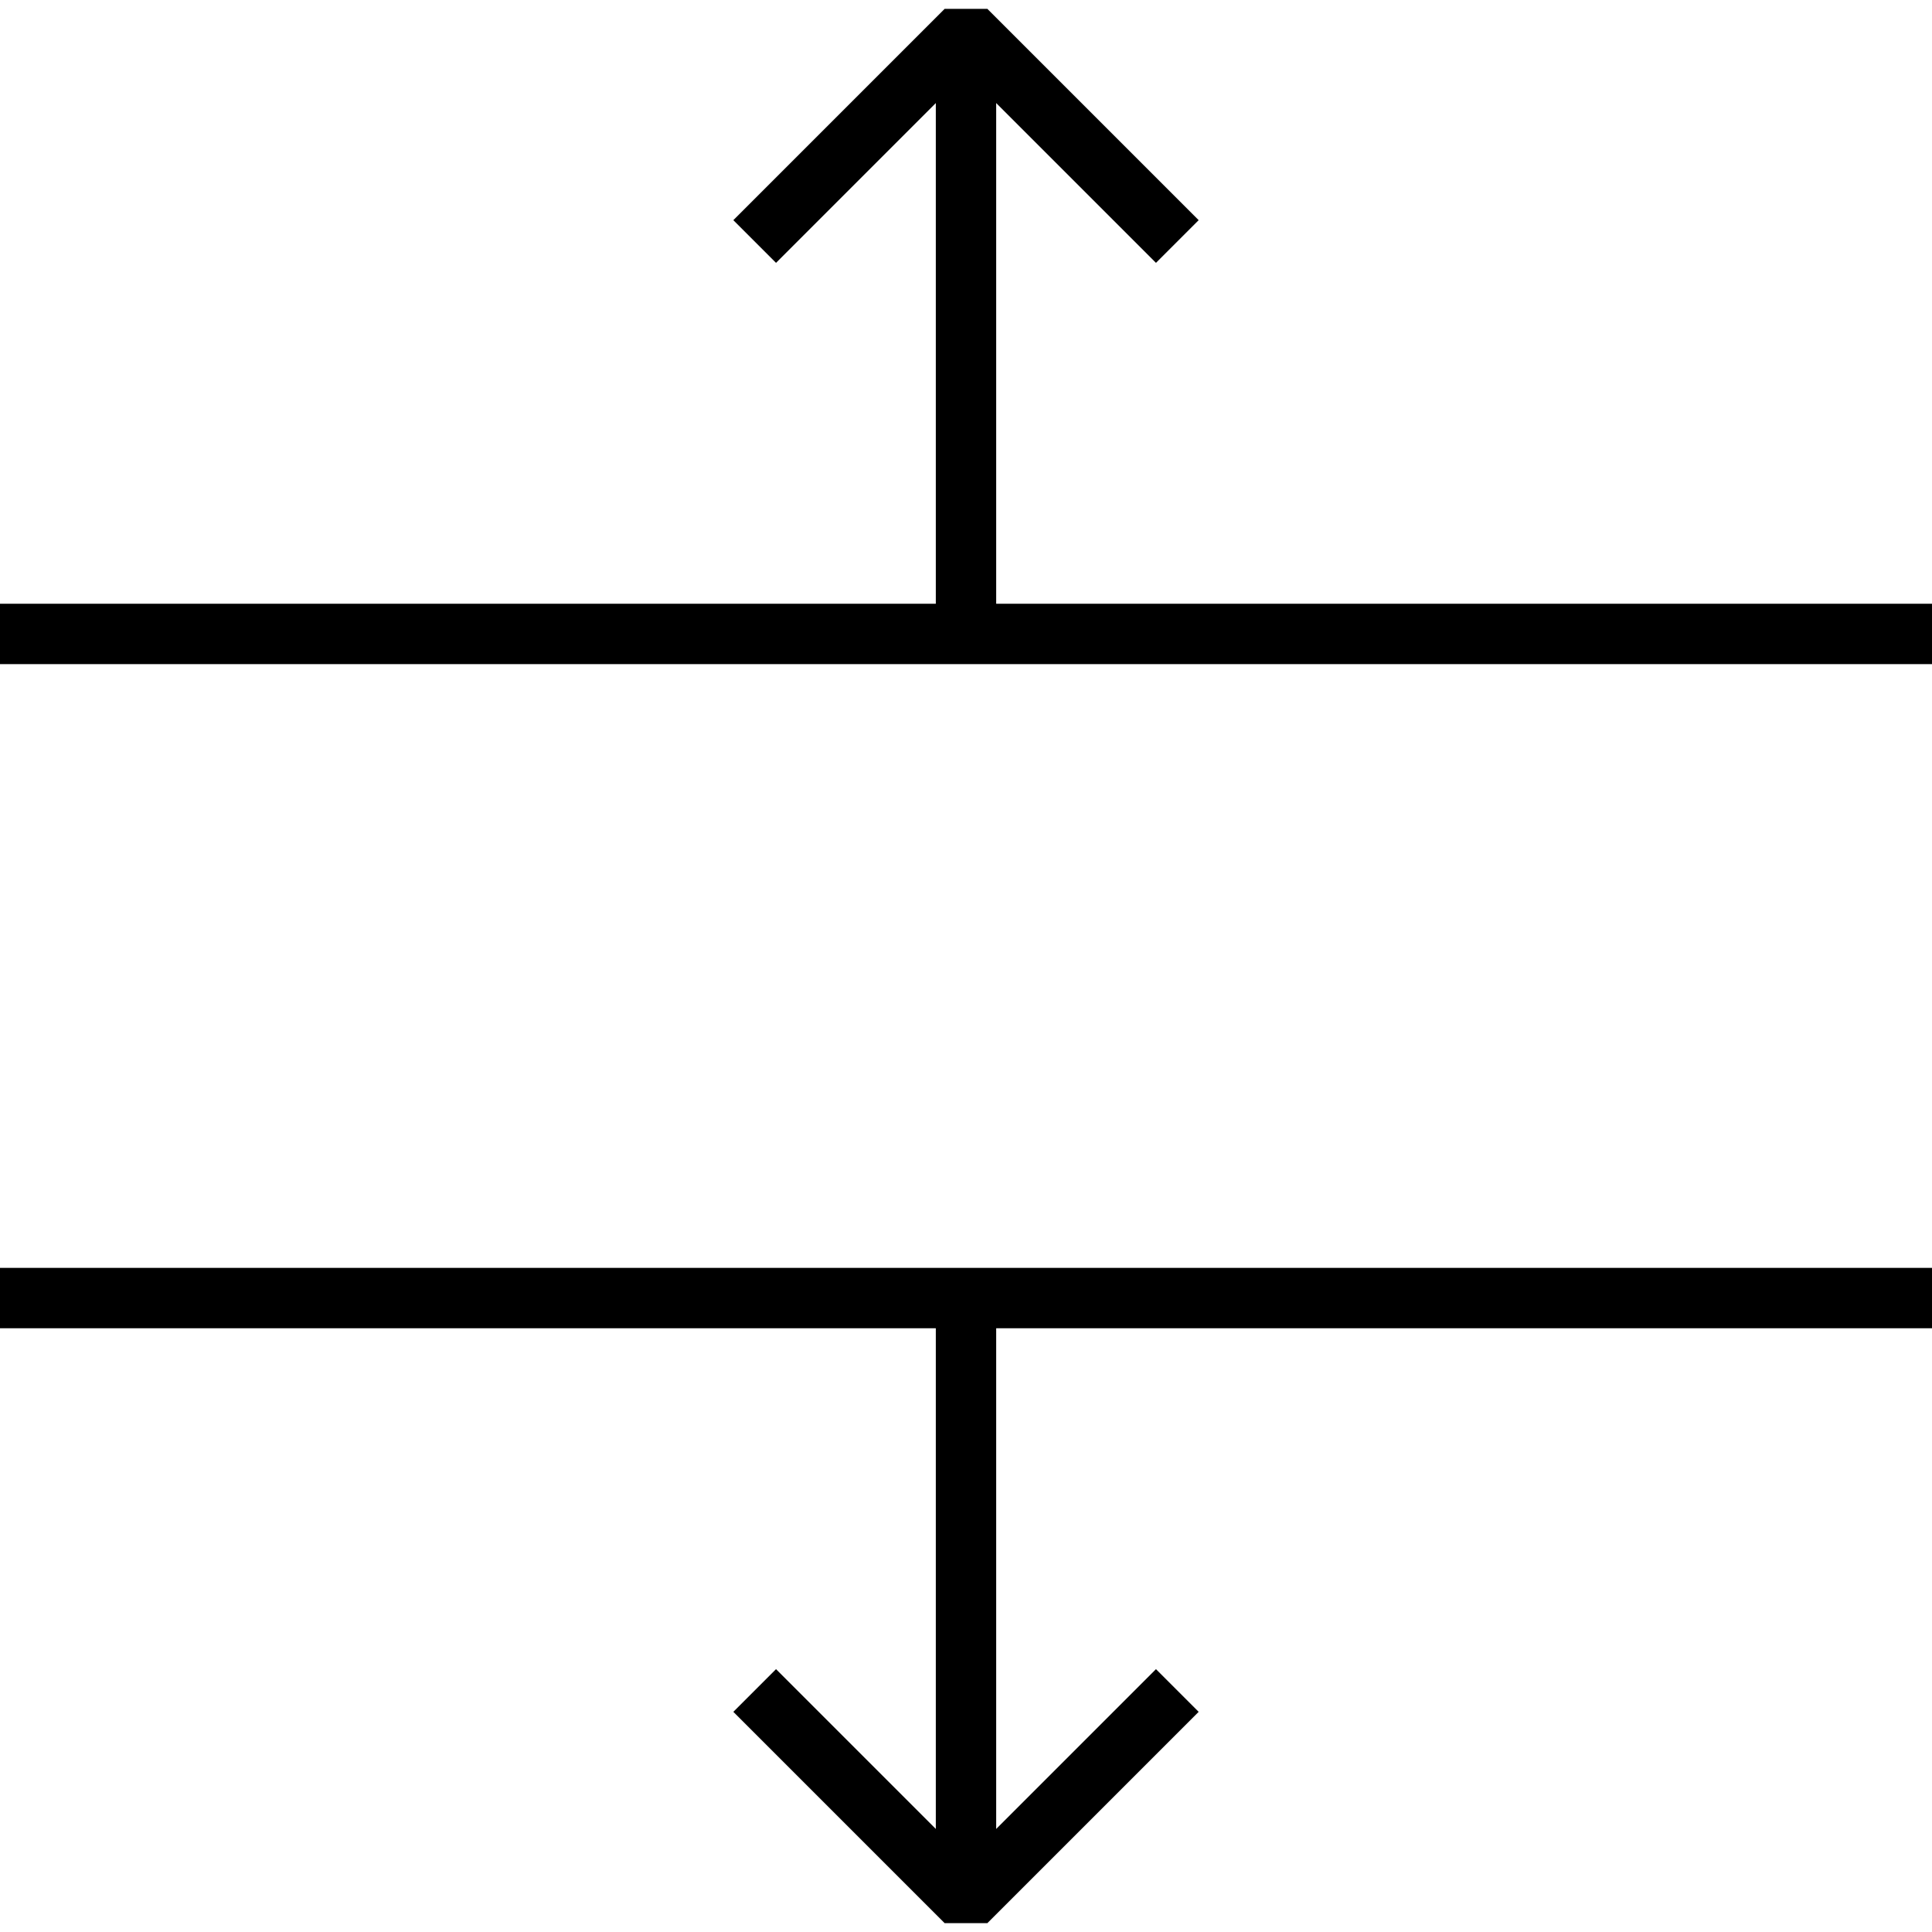 <?xml version="1.0" encoding="utf-8"?>
<!DOCTYPE svg PUBLIC "-//W3C//DTD SVG 1.1//EN" "http://www.w3.org/Graphics/SVG/1.1/DTD/svg11.dtd">
<svg version="1.1" id="Layer_1" xmlns="http://www.w3.org/2000/svg" xmlns:xlink="http://www.w3.org/1999/xlink" 
	 width="800px" height="800px" viewBox="0 0 64 64" enable-background="new 0 0 64 64" xml:space="preserve">
<line fill="none" stroke="#000000" stroke-width="2" stroke-miterlimit="10" x1="64" y1="21" x2="0" y2="21"/>
<line fill="none" stroke="#000000" stroke-width="2" stroke-miterlimit="10" x1="0" y1="43" x2="64" y2="43"/>
<polyline fill="none" stroke="#000000" stroke-width="2" stroke-linejoin="bevel" stroke-miterlimit="10" points="39,8 32,1 25,8 
	"/>
<line fill="none" stroke="#000000" stroke-width="2" stroke-miterlimit="10" x1="32" y1="1" x2="32" y2="21"/>
<polyline fill="none" stroke="#000000" stroke-width="2" stroke-linejoin="bevel" stroke-miterlimit="10" points="25,56 32,63 
	39,56 "/>
<line fill="none" stroke="#000000" stroke-width="2" stroke-miterlimit="10" x1="32" y1="63" x2="32" y2="43"/>
</svg>